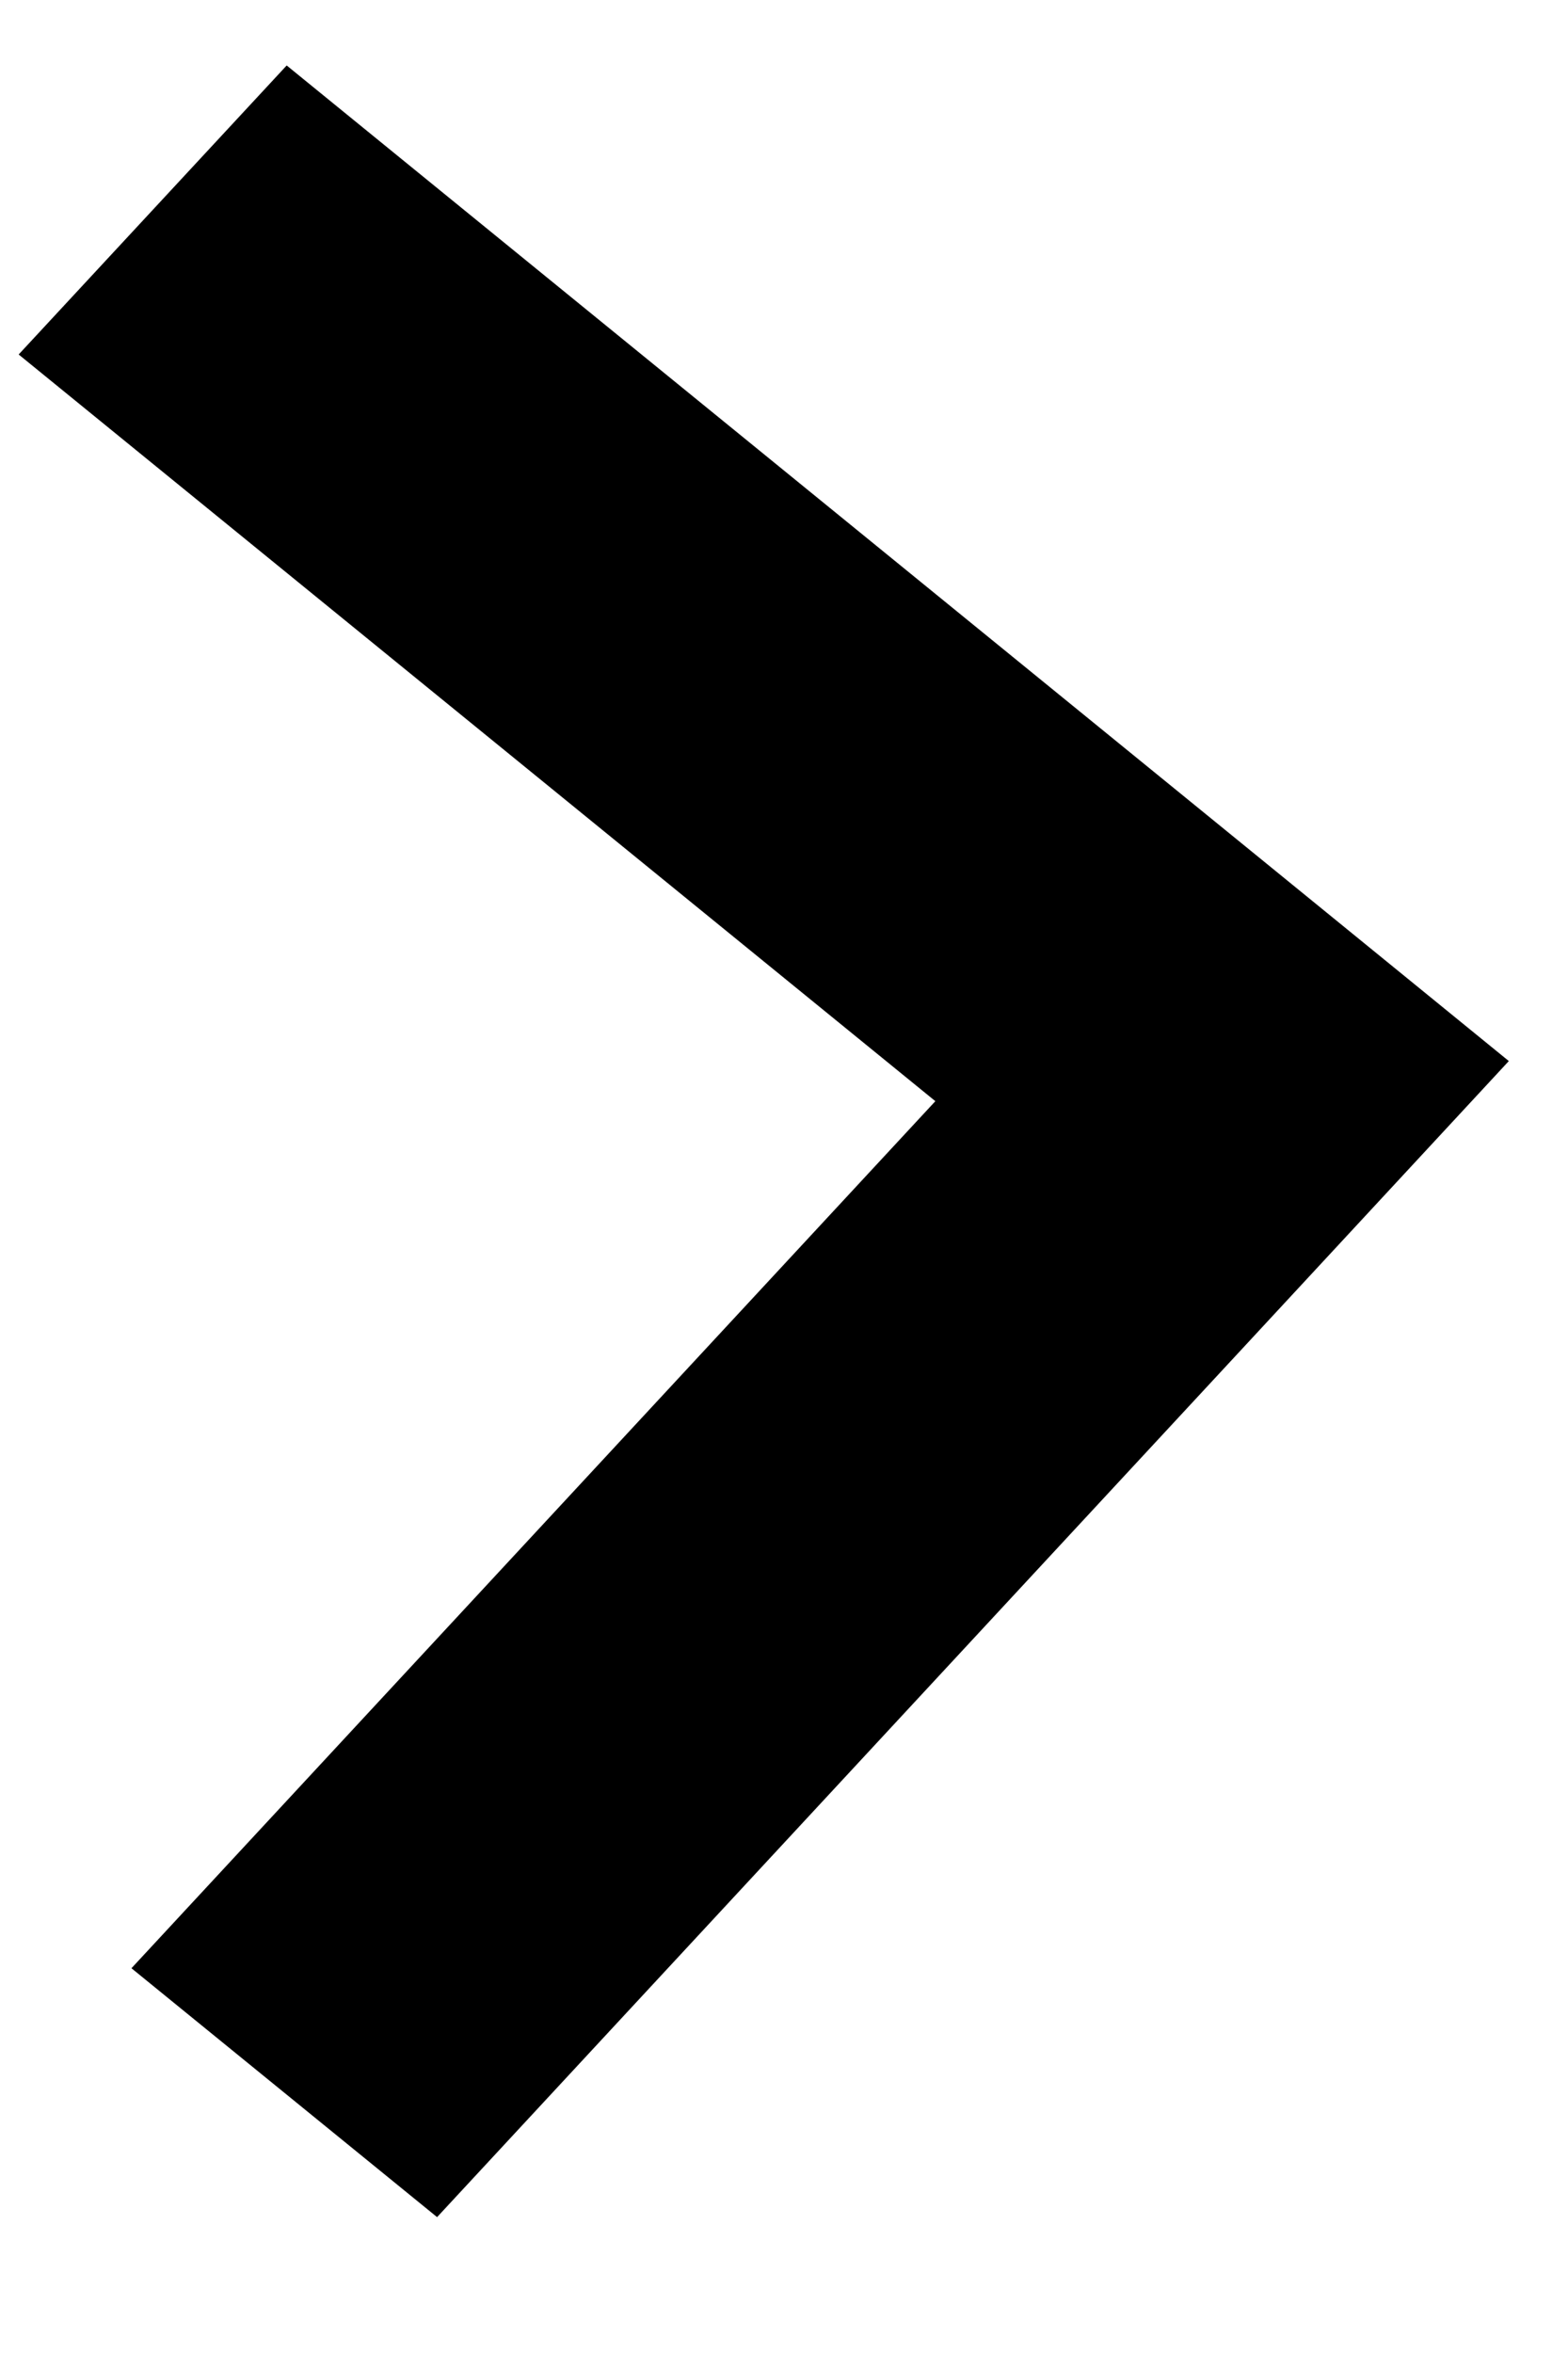 <?xml version="1.0" encoding="UTF-8"?>
<svg width="8px" height="12px" viewBox="0 0 8 12" version="1.1" xmlns="http://www.w3.org/2000/svg" xmlns:xlink="http://www.w3.org/1999/xlink">
    <!-- Generator: Sketch 63.1 (92452) - https://sketch.com -->
    <title>Combined Shape Copy 5</title>
    <desc>Created with Sketch.</desc>
    <g id="Webdesign" stroke="none" stroke-width="1" fill="none" fill-rule="evenodd">
        <g id="Over-Crescas" transform="translate(-1234, -924)" fill="#000000">
            <g id="Group-10" transform="translate(990, 855)">
                <g id="Bekijk-ook" transform="translate(0, 56)">
                    <path d="M252.166,15 L253.541,16.467 L249.416,20.867 L248.041,22.333 L246.666,20.867 L242.541,16.467 L243.916,15 L248.041,19.4 L252.166,15 Z" id="Combined-Shape-Copy-5" transform="translate(248.041, 18.667) rotate(-94) translate(-248.041, -18.667) "></path>
                </g>
            </g>
        </g>
    </g>
</svg>